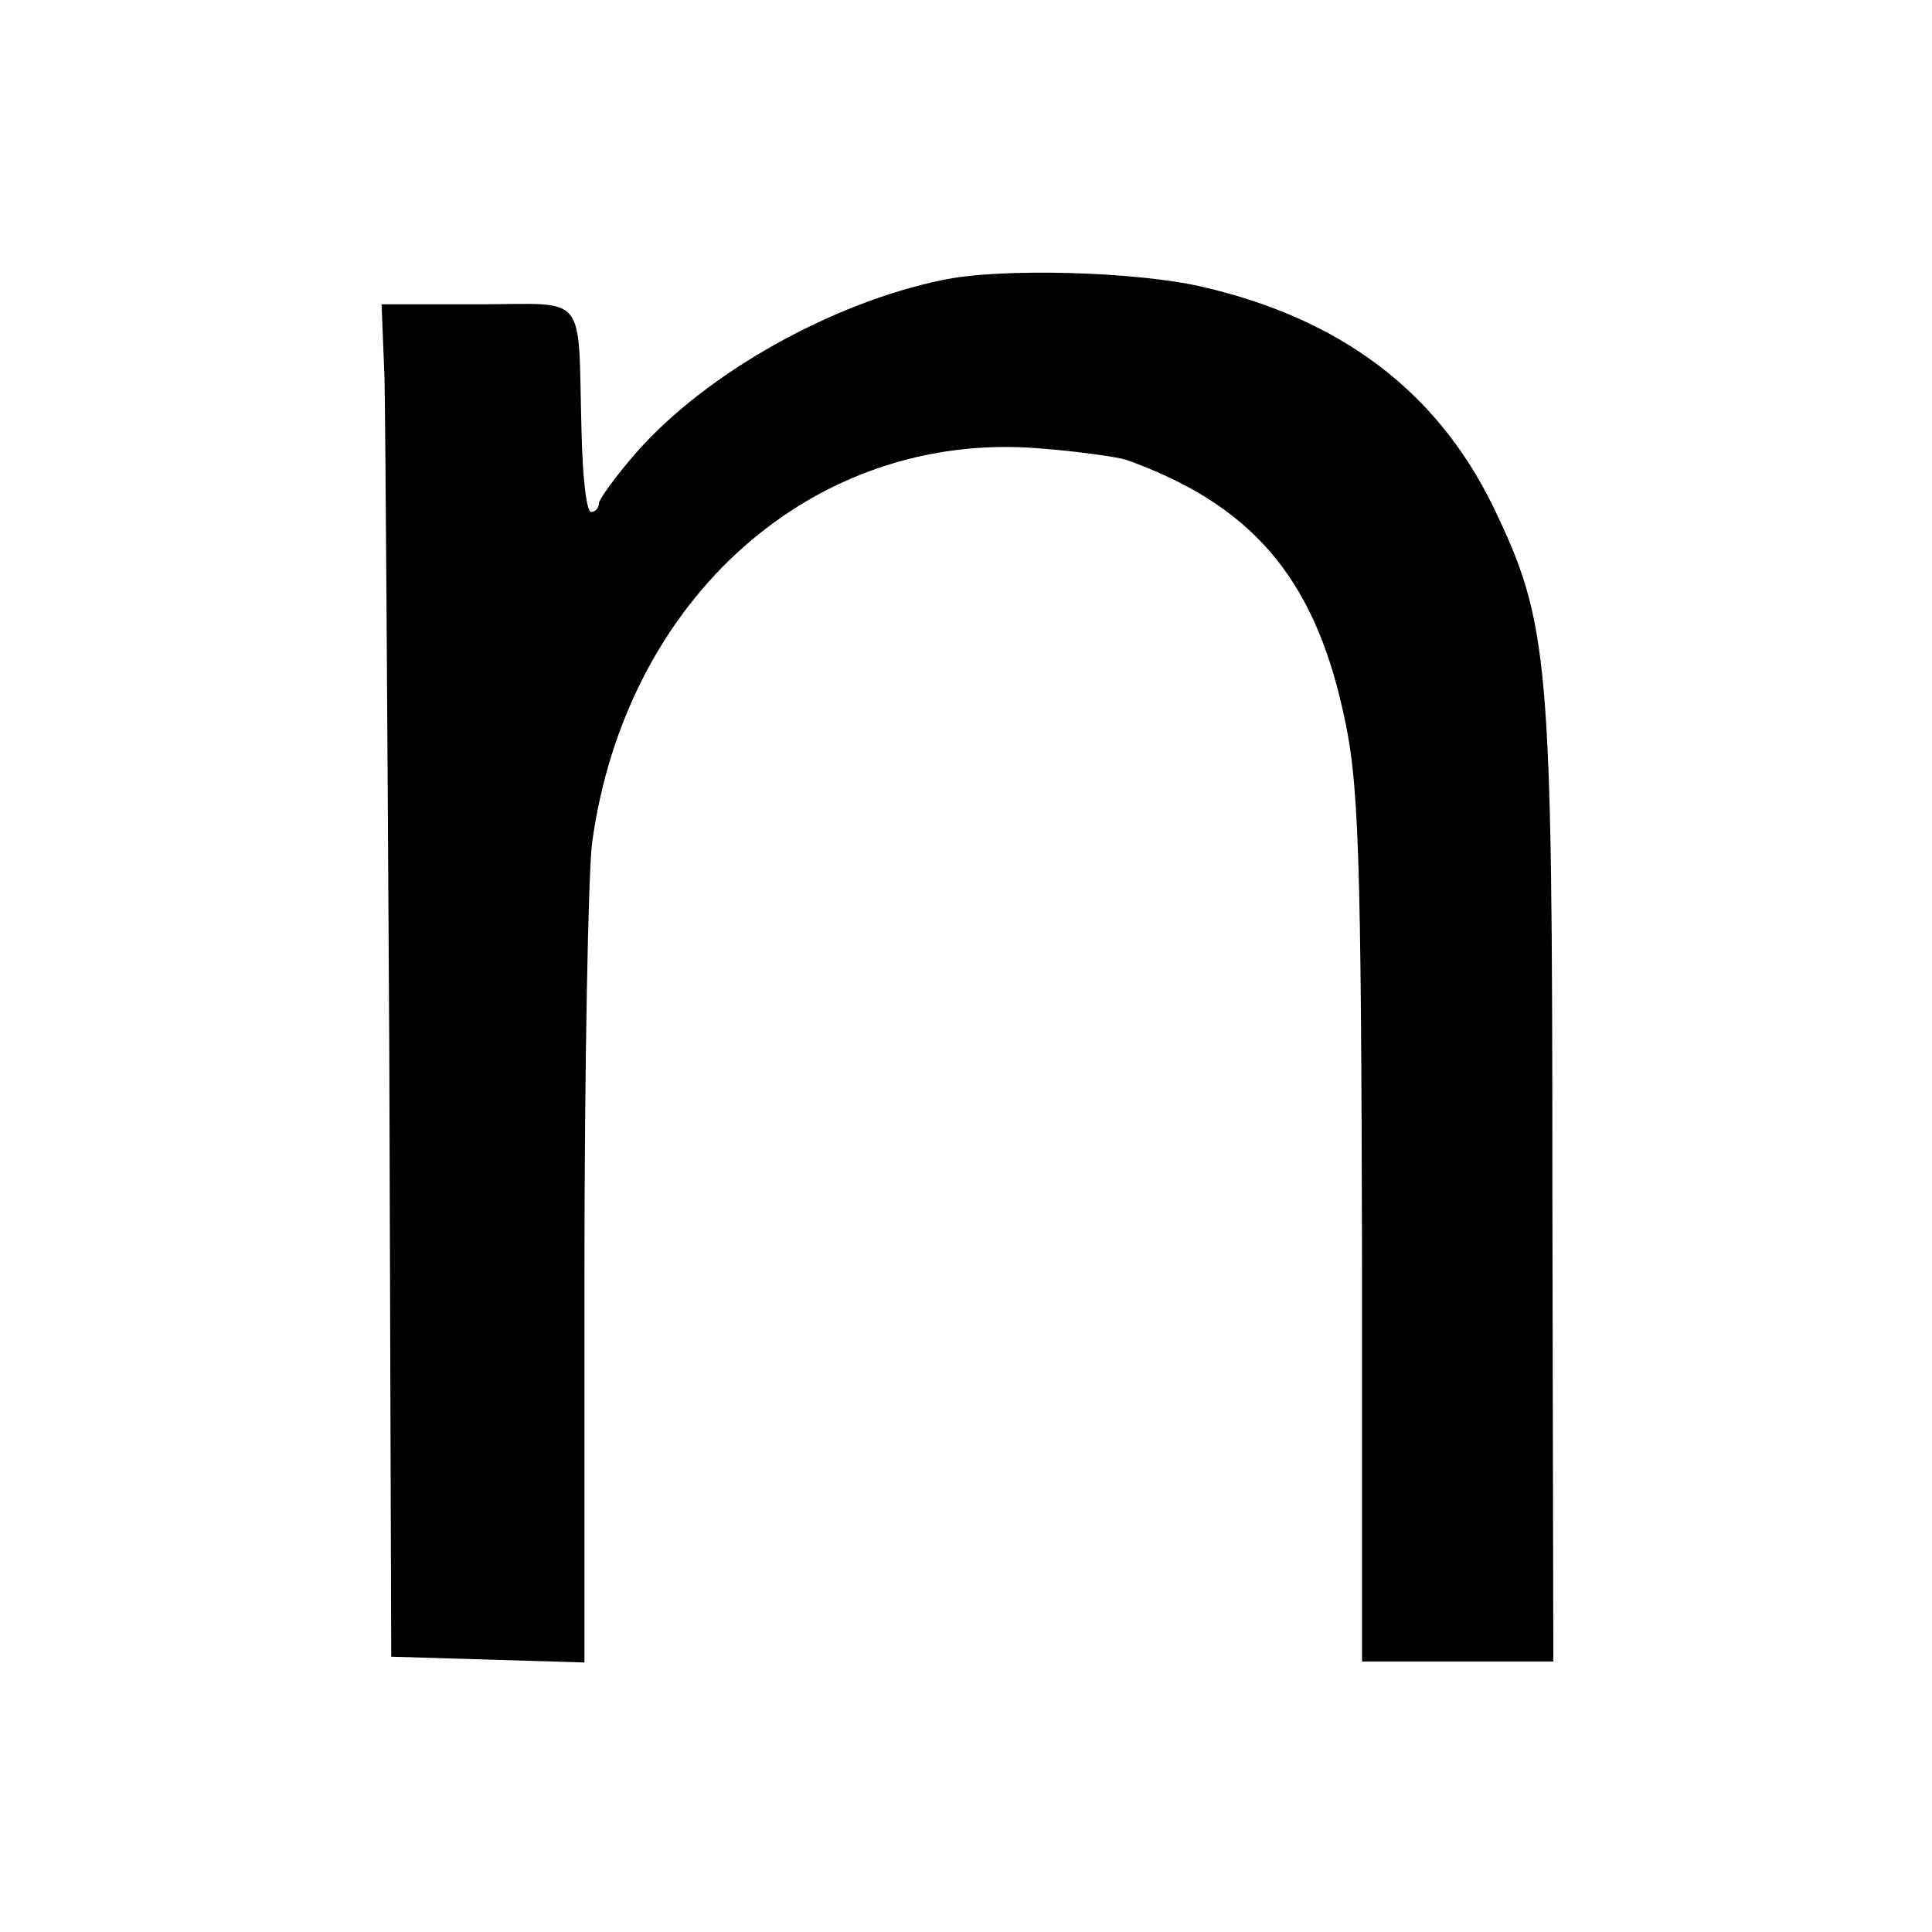<?xml version="1.0" standalone="no"?>
<!DOCTYPE svg PUBLIC "-//W3C//DTD SVG 20010904//EN"
 "http://www.w3.org/TR/2001/REC-SVG-20010904/DTD/svg10.dtd">
<svg version="1.0" xmlns="http://www.w3.org/2000/svg"
 width="200pt" height="200pt" viewBox="0 0 200 200"
 preserveAspectRatio="xMidYMid meet">
<g transform="translate(0,200) scale(0.1,-0.1)"
fill="#000000" stroke="none">
<path d="M975 1710 c-115 -24 -243 -96 -315 -177 -22 -25 -40 -50 -40 -54 0
-5 -4 -9 -8 -9 -5 0 -9 37 -10 83 -4 147 8 132 -107 132 l-100 0 3 -75 c1 -41
3 -356 5 -700 l2 -625 100 -3 100 -3 0 398 c0 219 4 422 8 451 35 254 230 426
461 408 41 -3 82 -9 92 -12 128 -46 193 -120 224 -259 17 -74 19 -141 20 -582
l0 -403 99 0 99 0 -1 492 c0 548 -3 583 -62 705 -58 118 -157 193 -300 226
-68 16 -210 20 -270 7z"/>
</g>
</svg>
